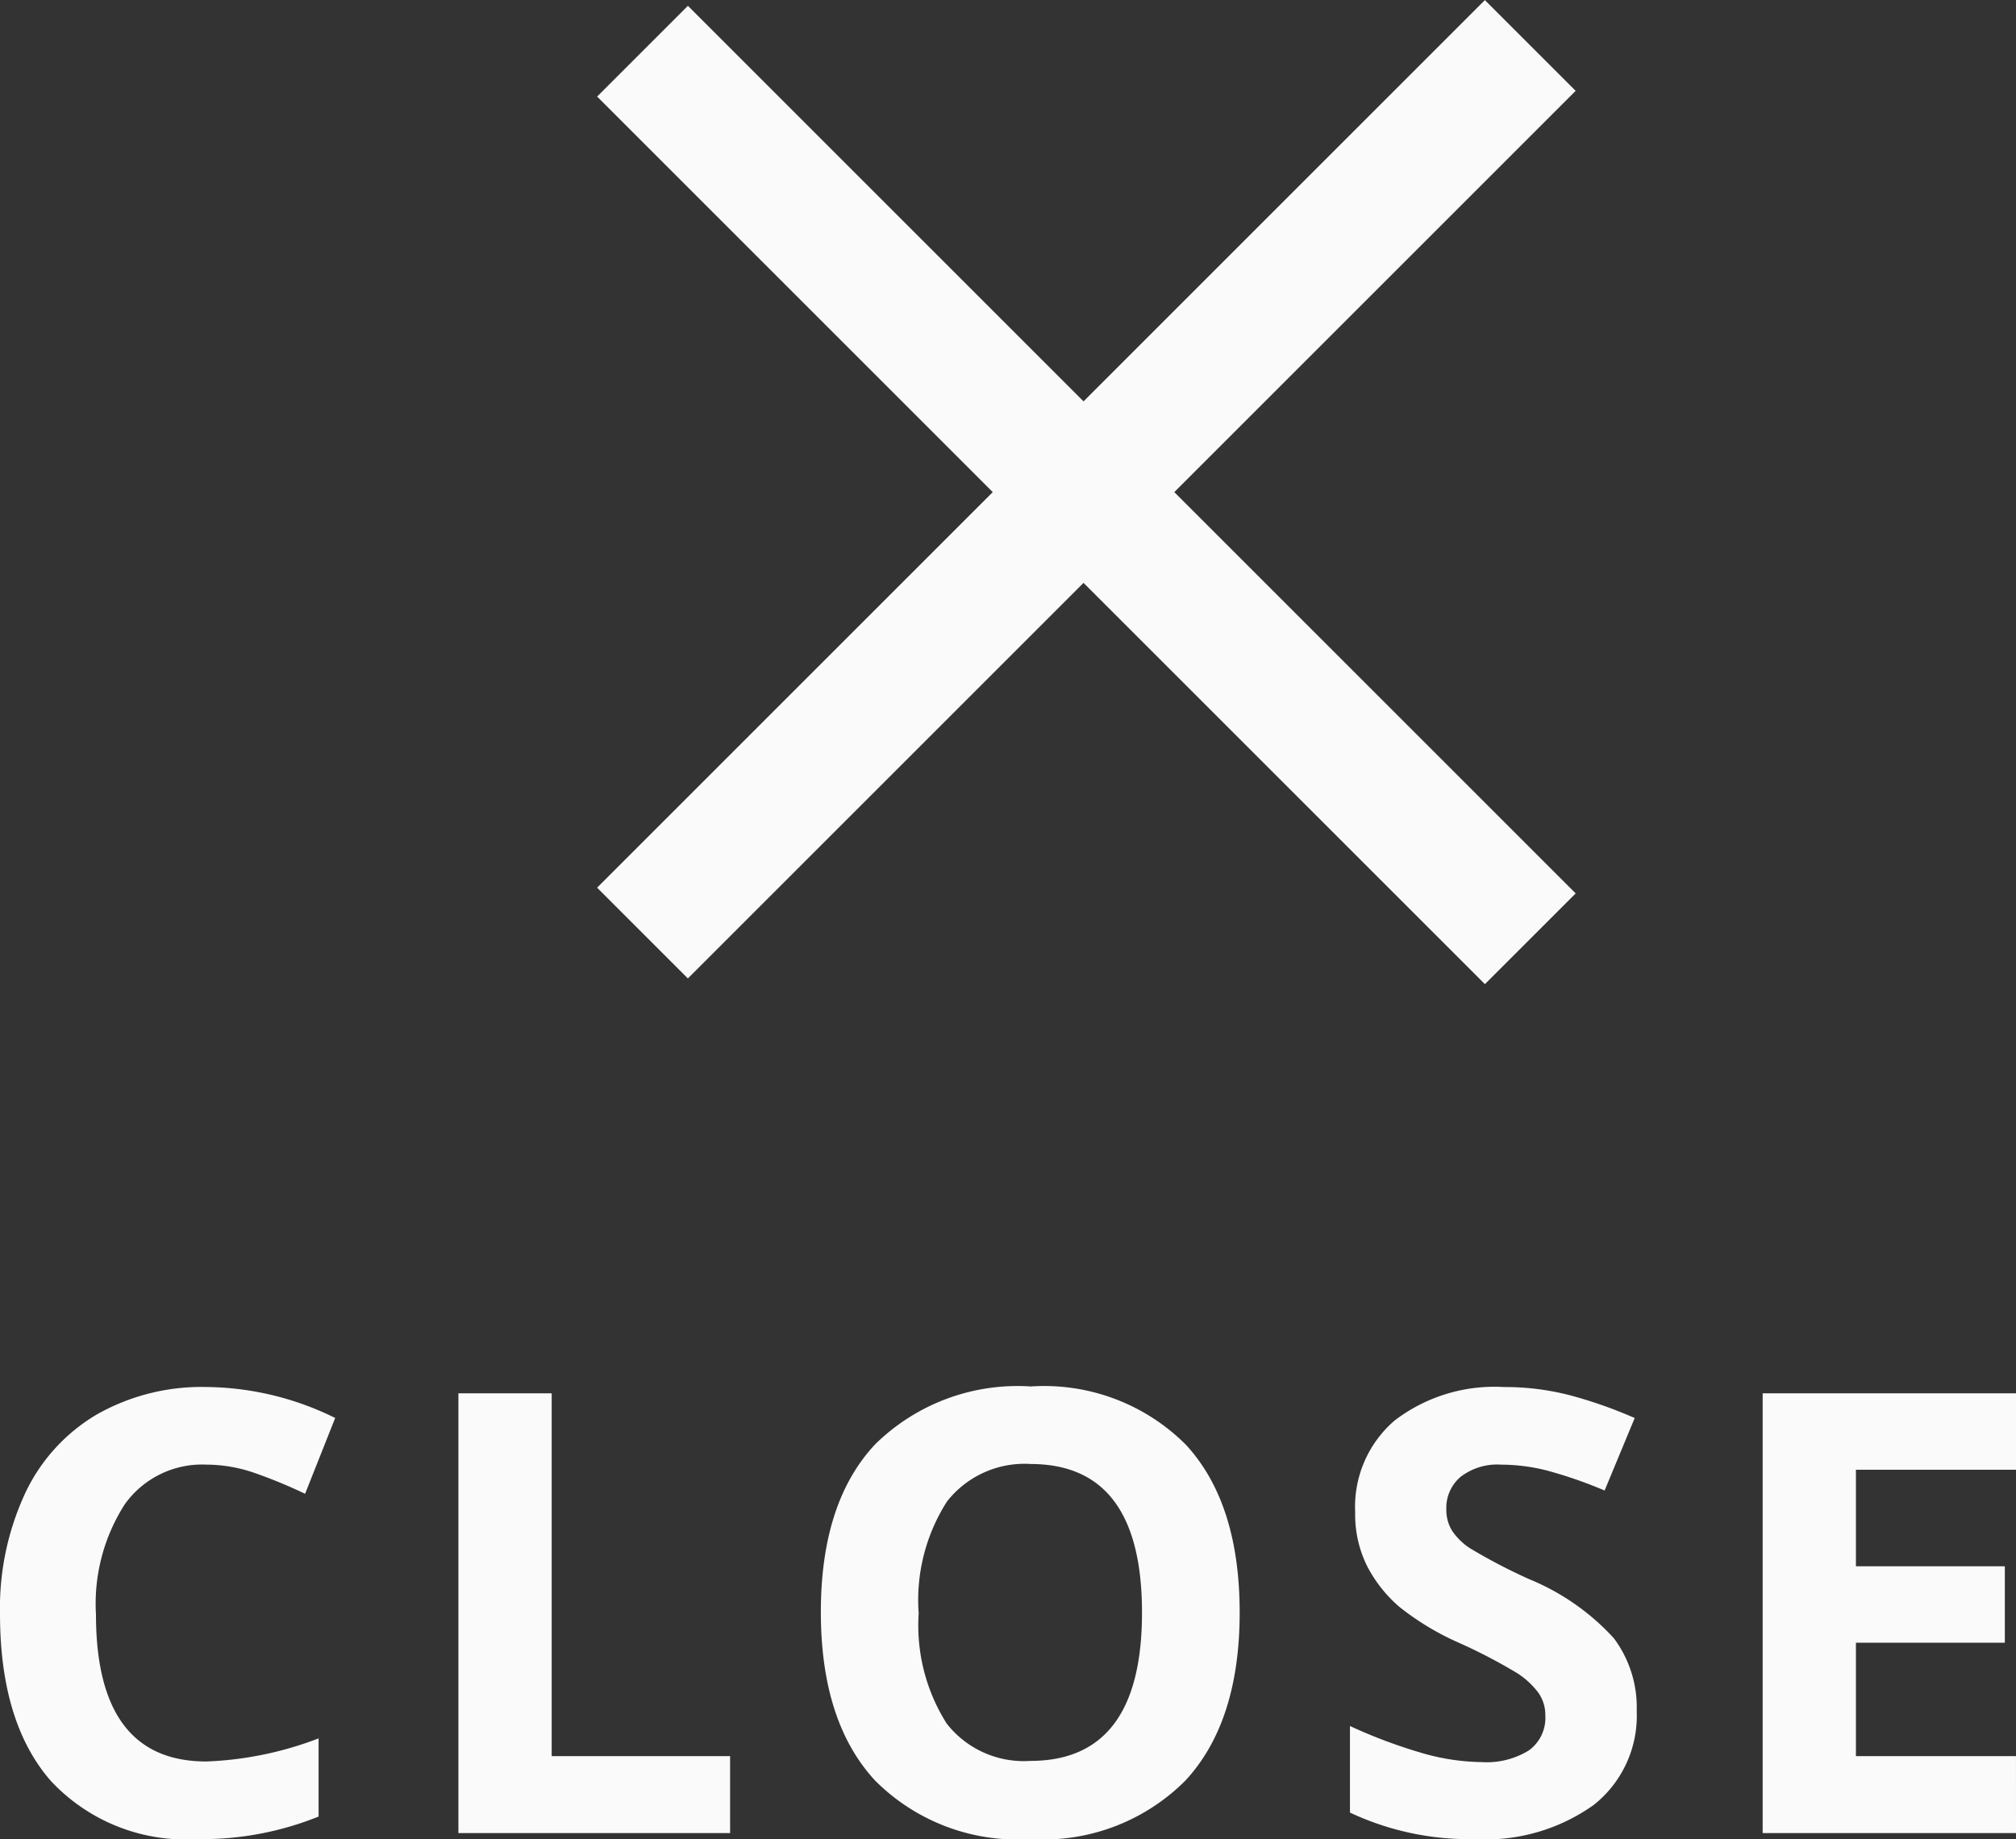 <svg xmlns="http://www.w3.org/2000/svg" width="78.52" height="71.646" viewBox="0 0 78.52 71.646">
  <rect x="0" y="0" width="78.52" height="71.646" fill="#333333" stroke="none"/>
  <g id="グループ_139" data-name="グループ 139" transform="translate(-653.395 -42.588)">
    <path id="パス_335" data-name="パス 335" d="M9.434-14.355a3.7,3.7,0,0,0-3.176,1.541A7.169,7.169,0,0,0,5.133-8.52q0,5.73,4.3,5.73a13.6,13.6,0,0,0,4.371-.9V-.645A12.139,12.139,0,0,1,9.094.234,7.185,7.185,0,0,1,3.375-2.033Q1.395-4.3,1.395-8.543a10.63,10.63,0,0,1,.973-4.682,7.03,7.03,0,0,1,2.795-3.082,8.268,8.268,0,0,1,4.271-1.072,11.529,11.529,0,0,1,5.016,1.207l-1.172,2.953a19.4,19.4,0,0,0-1.934-.8A5.768,5.768,0,0,0,9.434-14.355ZM19.249,0V-17.133h3.633V-3h6.949V0ZM49.678-8.59q0,4.254-2.109,6.539A7.82,7.82,0,0,1,41.522.234a7.82,7.82,0,0,1-6.047-2.285q-2.109-2.285-2.109-6.562t2.115-6.533A7.91,7.91,0,0,1,41.545-17.4a7.8,7.8,0,0,1,6.041,2.273Q49.678-12.855,49.678-8.59Zm-12.5,0a7.157,7.157,0,0,0,1.09,4.324,3.813,3.813,0,0,0,3.258,1.453q4.348,0,4.348-5.777t-4.324-5.789a3.839,3.839,0,0,0-3.27,1.459A7.127,7.127,0,0,0,37.174-8.59ZM65.142-4.758A4.429,4.429,0,0,1,63.472-1.1,7.254,7.254,0,0,1,58.826.234,10.912,10.912,0,0,1,53.974-.8V-4.172a19.993,19.993,0,0,0,2.936,1.09,8.686,8.686,0,0,0,2.2.316,3.124,3.124,0,0,0,1.834-.457,1.563,1.563,0,0,0,.639-1.359,1.5,1.5,0,0,0-.281-.9,3.147,3.147,0,0,0-.826-.756,21.248,21.248,0,0,0-2.221-1.16A10.526,10.526,0,0,1,55.9-8.812a5.323,5.323,0,0,1-1.254-1.582,4.515,4.515,0,0,1-.469-2.109,4.428,4.428,0,0,1,1.541-3.574,6.4,6.4,0,0,1,4.26-1.3,10.059,10.059,0,0,1,2.549.316,17.52,17.52,0,0,1,2.537.891l-1.172,2.824a17.146,17.146,0,0,0-2.268-.785,7.3,7.3,0,0,0-1.764-.223,2.335,2.335,0,0,0-1.582.48,1.585,1.585,0,0,0-.551,1.254,1.552,1.552,0,0,0,.223.838,2.448,2.448,0,0,0,.709.691,21.921,21.921,0,0,0,2.3,1.2,9.163,9.163,0,0,1,3.293,2.3A4.494,4.494,0,0,1,65.142-4.758ZM79.915,0H70.048V-17.133h9.867v2.977H73.68v3.762h5.8v2.977h-5.8V-3h6.234Z" transform="translate(652 114)" fill="#fafafa"/>
    <path id="パス_295" data-name="パス 295" d="M0,0H48.9" transform="translate(678.42 44.582) rotate(45)" fill="none" stroke="#fafafa" stroke-width="5"/>
    <path id="パス_296" data-name="パス 296" d="M0,0H48.9" transform="translate(678.419 78.937) rotate(-45)" fill="none" stroke="#fafafa" stroke-width="5"/>
  </g>
</svg>

